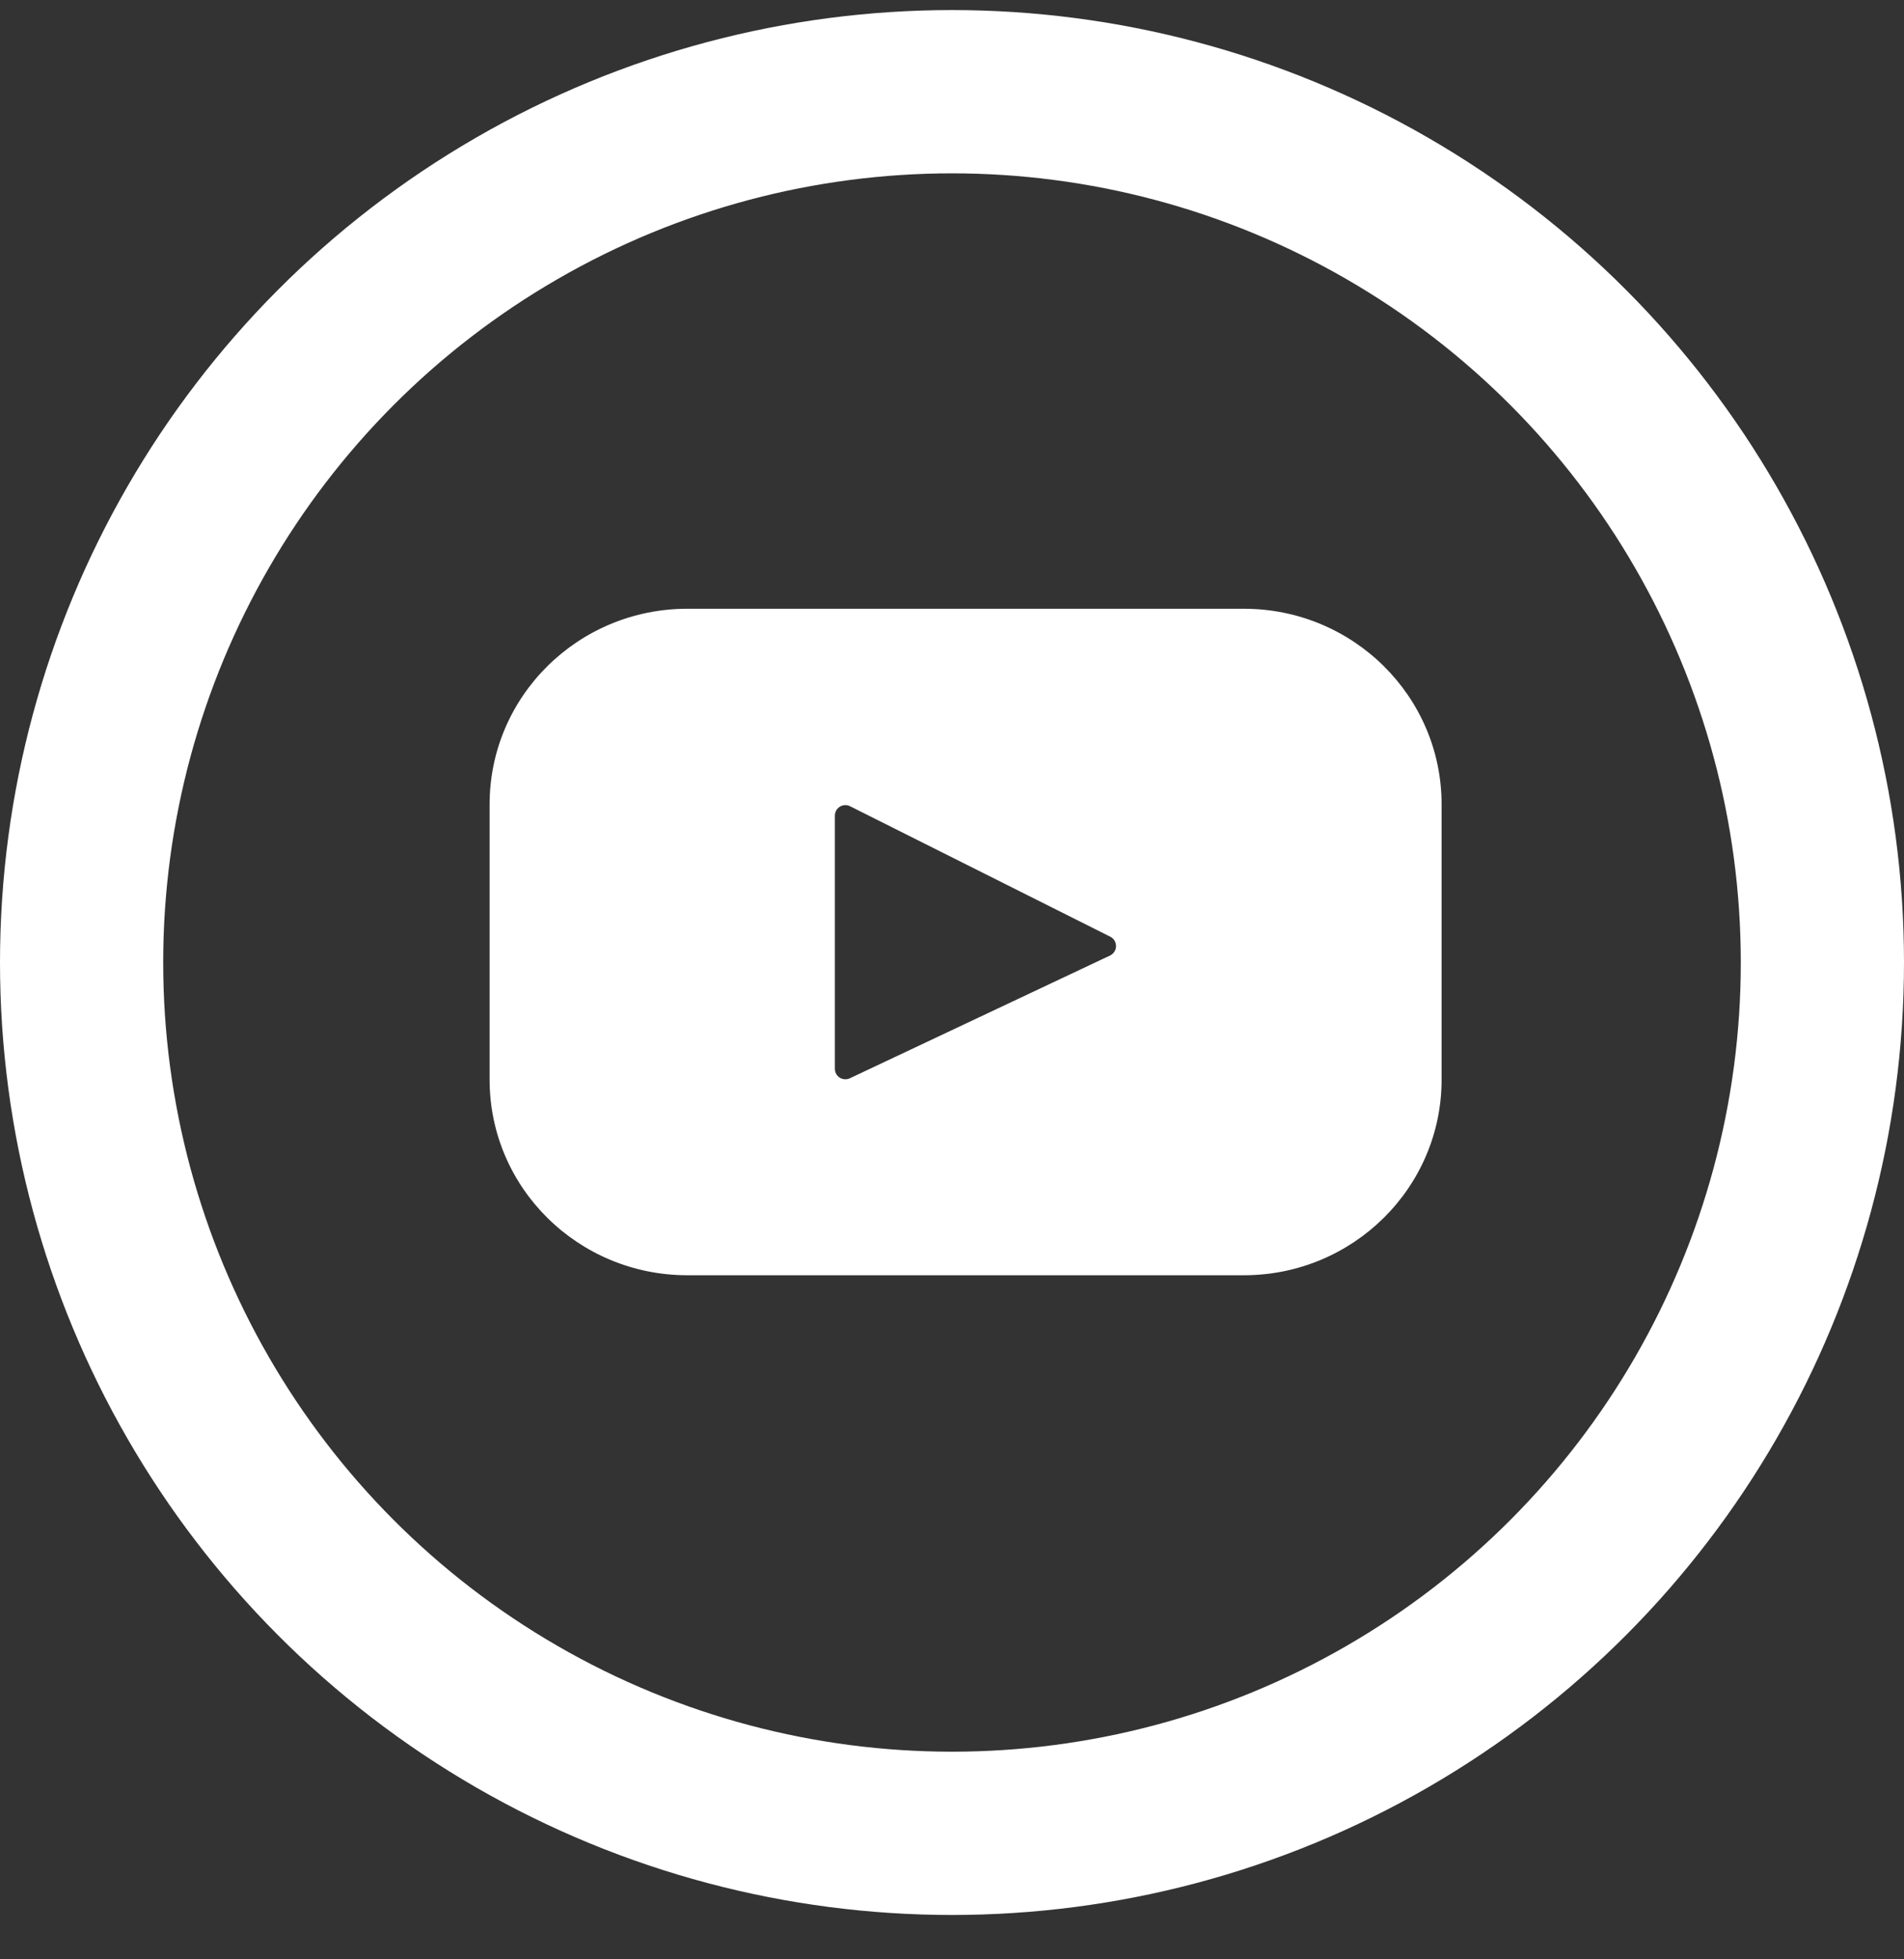 <svg width="35" height="36" viewBox="0 0 35 36" fill="none" xmlns="http://www.w3.org/2000/svg">
<rect x="0" y="0" width="35" height="36" fill="#333333" stroke="none"/>
<path d="M22.865 11.185H12.635C10.627 11.185 9 12.795 9 14.779V19.837C9 21.823 10.627 23.431 12.635 23.431H22.865C24.872 23.431 26.5 21.821 26.5 19.837V14.779C26.5 12.793 24.872 11.185 22.865 11.185ZM20.408 17.555L15.622 19.812C15.593 19.826 15.56 19.832 15.528 19.83C15.496 19.828 15.464 19.818 15.437 19.801C15.41 19.784 15.387 19.76 15.371 19.731C15.356 19.703 15.347 19.671 15.347 19.639V14.984C15.348 14.951 15.356 14.919 15.372 14.89C15.389 14.862 15.412 14.838 15.44 14.821C15.468 14.804 15.5 14.794 15.533 14.793C15.566 14.792 15.598 14.799 15.627 14.814L20.412 17.212C20.443 17.228 20.47 17.253 20.488 17.283C20.506 17.314 20.515 17.349 20.515 17.384C20.515 17.42 20.505 17.454 20.486 17.484C20.467 17.515 20.44 17.539 20.408 17.555Z" fill="white"/>
<circle cx="17.5" cy="17.685" r="16" stroke="white" stroke-width="3"/>
</svg>
